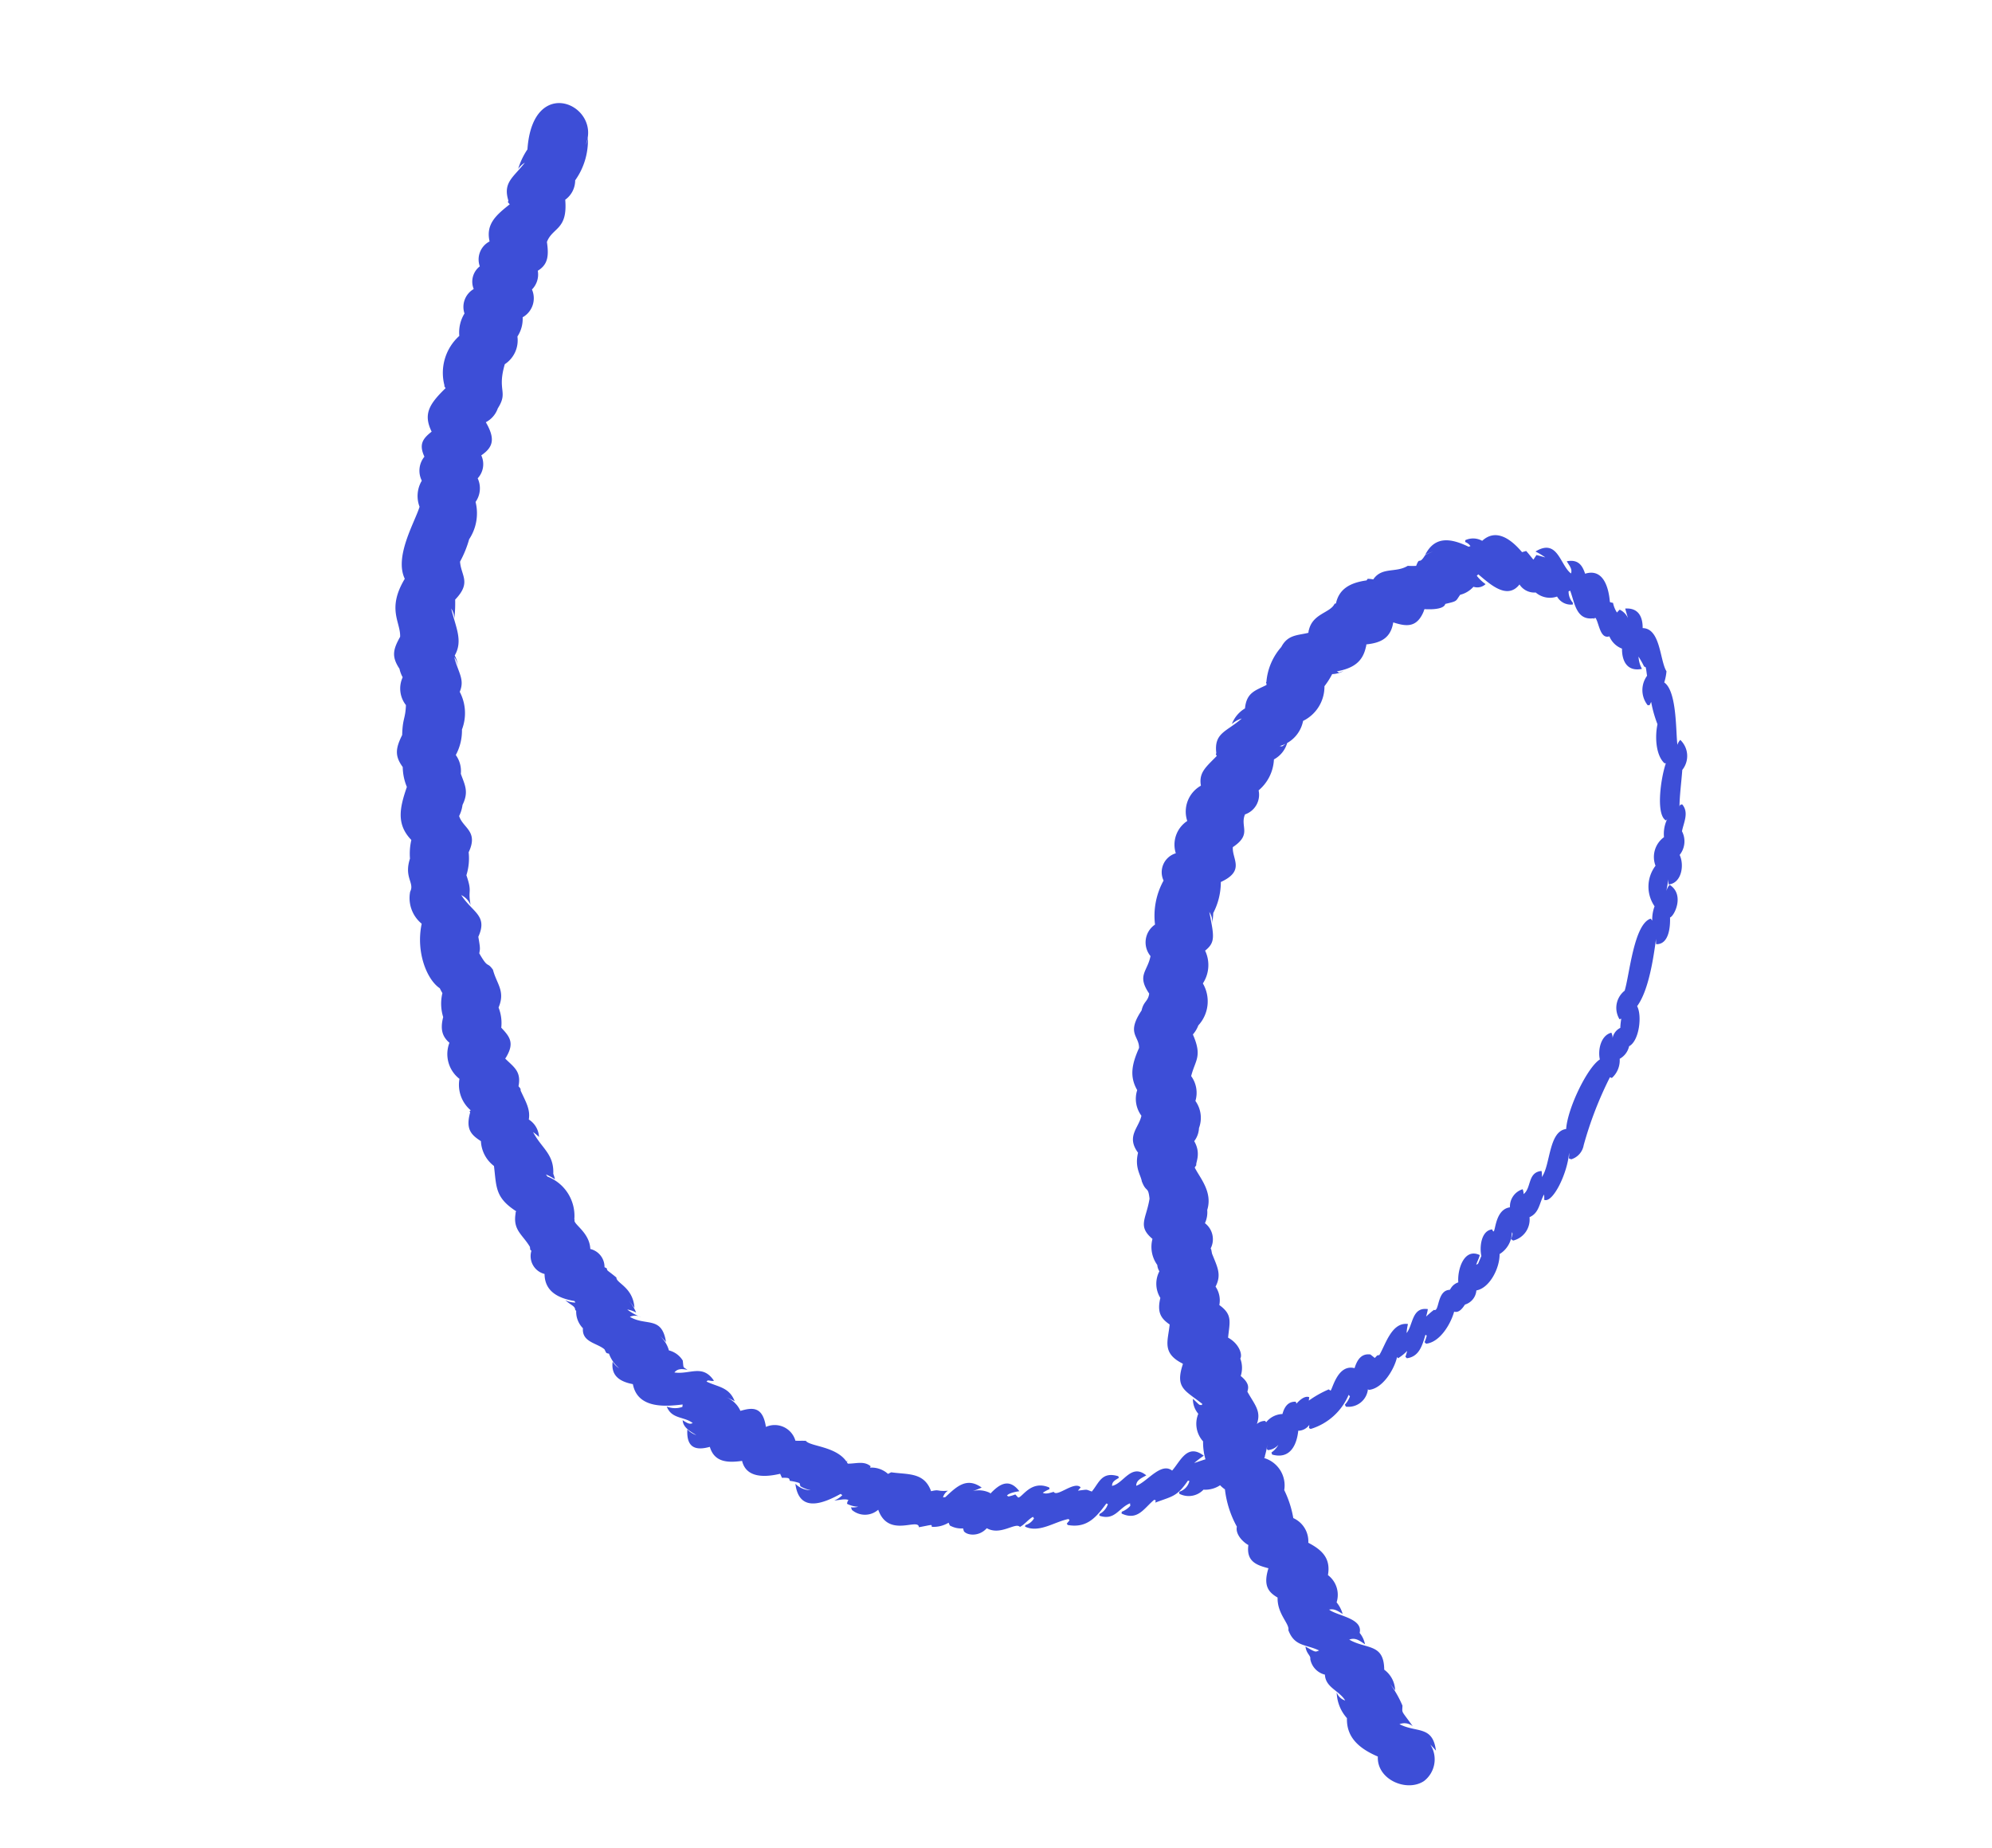 <svg xmlns="http://www.w3.org/2000/svg" width="159.562" height="147.993" viewBox="0 0 159.562 147.993">
  <path id="Path_3745" data-name="Path 3745" d="M2259.752,873.863l.01.014Zm.01.014.011.015Zm-33.94,36.042c-.655-.927-1.576-.006-2.322-.318a1,1,0,0,0,.3-.26,1.443,1.443,0,0,0-1.763-.156c-.854-1.1-2.777.324-2.244-.352-.519-.711-1.729-.186-2.275.318-.225.026-.447.057-.671.08l-.147-.083c.274-.076.555-.057.815-.149-.112-1.393-1.919-.97-2.752-.392a1.094,1.094,0,0,0-.737-.281l-.123-.012c-.55-.89-1.987.2-2.022-.294-.256-.112-.514-.191-.78-.279a4.235,4.235,0,0,0,.586-.175c-.48-1.213-1.69-.382-2.511-.516a3.937,3.937,0,0,1,.682-.267c-.5-1.221-2.335-.726-3.3-.743-.161-.187-.049-.106-.384-.2l.067-.441c-.285-.7-.94-.7-1.584-.553-.379-1.352-2.344-.683-2.522-.767l.015-.174a8.486,8.486,0,0,0-1.577-.934l.257-.109c-.033-.191-.2-.462-.958-.625l.1-.128c-.284-.553-.831-.578-1.384-.428a1.743,1.743,0,0,0-1.22-.8l.044-.13a.97.97,0,0,0-.542-.444c1.077-.2,1.241-.911,1.862-1.952.225-.073.661-.092.823-1.093a2.087,2.087,0,0,0,1.19-.726c.36.012.988-.667.962-1.686,1.165-.524,1.777-.593,1.911-1.912a1.946,1.946,0,0,0,1.127-1c1.092-.05,1.432-.665,2.149-1.568.288-.253.237-.186.3-.3a1.616,1.616,0,0,0,1.526-1.409,2.071,2.071,0,0,0,1.008-.37c1.483-.333,1.936-1.807,2.444-2.568h0l.232.015c.113-.155,1-.1,1.575-1.106a1.841,1.841,0,0,0,1.1-.193,2.329,2.329,0,0,0,1.738-1.333,2.267,2.267,0,0,0,1.553-1.29c1.274-.364,1.808.012,2.957-1.548a2.4,2.4,0,0,0,.848.014,2.844,2.844,0,0,0,3.092-1.366,2.683,2.683,0,0,0,2.364-1.158c1,.4,1.37.033,2.851-1.257a1.405,1.405,0,0,1-.815.717,8.88,8.88,0,0,0,.9-.4,5.389,5.389,0,0,0,2.454-.717c1.773,1.255,2.034-.149,2.9-.564,1.685.834,1.693-.339,2.758-.466a1.66,1.66,0,0,0,2.211-.019,3.44,3.44,0,0,0,2.761-.177,2.176,2.176,0,0,0,1.716.25,3.858,3.858,0,0,1-.489-.209l-.07-.175a2.6,2.6,0,0,0,2.682.615,3.056,3.056,0,0,0,3.262.092,6.325,6.325,0,0,0,1.149.051,2.028,2.028,0,0,0,.675.668l-.293-.253-.008-.2c.889,1.023,1.7,1.425,2.9,1.025l.013.01a.521.521,0,0,1,.145-.066c.684.942,1.41,1.437,2.6.981.226,1.04.535,1.863,1.983,1.671l0,0,.016-.007.172-.028c.067.137.683,1.385,1.195,1.235.713.763.587.6,1.23.667a2.109,2.109,0,0,0,1.088.6.969.969,0,0,0,.669.736,3.317,3.317,0,0,1,.226-.944l.162.044c-.192,1.131-.67,3.041.948,3.265a1.413,1.413,0,0,0,.091,1.448,1.744,1.744,0,0,0,.574,1.644,1.265,1.265,0,0,0,.079,1.41l.123-.065a1.345,1.345,0,0,1,.623-.756l.107.087c-.687.824-1.821,1.611-.983,2.719l-.042.045c.121.014.046-.031.152.089-.245.469-1.3,1.172-.724,1.693a1.776,1.776,0,0,0-.346,1.368c-.832.467-1.425,1.265-.607,2.193a2.294,2.294,0,0,1,.717-.728c-.509.947-.482.685-.449.916-.165.169-.362.293-.539.444a1.945,1.945,0,0,0-2.02,1.223l.085.13c.095-.008.188-.017.282-.021a9.713,9.713,0,0,0-1.293,1.332c-.9.287-2.205,1.085-2.425,2.043l.053.1c-1.292.255-4,1.371-3.96,2.306l.162.024a2.684,2.684,0,0,0-1.4.5,1.961,1.961,0,0,0-2.323.557,2.764,2.764,0,0,0-2.85,1.558,2.974,2.974,0,0,0-1.087.412l.074-.188c-1.047-.953-4.739.784-6.039,1.081a1.749,1.749,0,0,0-2.188.787l.109.1a5.183,5.183,0,0,0-.675.3,1.15,1.15,0,0,0-1.015-.129.868.868,0,0,0,.321-.3c-.614-.624-1.744-.252-2.315.274-1.043-.547-4.658-.29-6.176.448-.85-1.127-3.125.353-4.281.238l-.028,0A1.471,1.471,0,0,0,2225.823,909.919Zm-47.031,16.275a2.19,2.19,0,0,0,2.794-1.023c-.06.215-.122.43-.2.639,1.637-1.243.446-2.056.377-3.59a1.059,1.059,0,0,1,.391,1c.681-1.506.445-1.227,1.014-1.536a8.461,8.461,0,0,0,1.008-1.718c-.077.2-.154.4-.244.6a2.138,2.138,0,0,0,1-1.587c1.838-1.086.68-2.043.684-3.63.423.342.335.8.306,1.281a2.092,2.092,0,0,0,.578-.83c1.158-.346.28-2.224.389-3.048.31.331.246.689.244,1.11a2.586,2.586,0,0,0,.562-.883,1.985,1.985,0,0,0,1.544-1.693c1.329-.481,1.5-1.484,1.456-2.657a2.039,2.039,0,0,0,1.11-2.029,8.258,8.258,0,0,0,1.578-1.749,2.287,2.287,0,0,0,1.42-2.673h0l.157-.012,0-.021a5.849,5.849,0,0,0,.979-.324l-.394.169-.042.125a1.24,1.24,0,0,0,.786.516,1.8,1.8,0,0,1-.809-.173l-.116.13c.371,1.465,1.682,1.322,2.733.843l-.027.031a1.1,1.1,0,0,0,.847.515c-.078.035-.157.071-.237.105l0,.152a4.817,4.817,0,0,0,3.891,1.27l-.054.15a1.88,1.88,0,0,1-.783-.02l-.092.156a1.571,1.571,0,0,0,2.1.823l-.029.08c.64.934,2.471.956,3.423.655l-.052.117a3.63,3.63,0,0,0,.879.338,3.343,3.343,0,0,1-.478.113l-.045.163c.618.806,1.536.542,2.374.348l-.006.122a2.721,2.721,0,0,1-.544.11l-.046.17c.666.908,2.355.919,3.348.663.093.4.578.444.925.468a1.288,1.288,0,0,0,1.437.224c.7.831,2.5.73,3.467.145l0,.018a2.066,2.066,0,0,0,2-.035c-.1.135-.023.119-.521.224l-.016.2a1.733,1.733,0,0,0,2.279.2c.692.515,1.4.1,2.153.1a1.784,1.784,0,0,1-.36.223c.077.743,2.772.56,4.263-.16a2.043,2.043,0,0,1-.4.212l.027.2a1.438,1.438,0,0,0,1.482.3,29.434,29.434,0,0,1,5.762-.9l.026.164a1.9,1.9,0,0,0,1.643-.225,1.532,1.532,0,0,0,1.25.149c.771.493,2.651-.316,3.1-1.048,1.553.176,4.012-.8,5.45-1.394a2.485,2.485,0,0,0-.389.233c.48.9,1.756.3,2.409-.108.258.242,2.187.126,2.249-1.338a1.369,1.369,0,0,0-.559.021c.3-.105.6-.215.9-.325a1.864,1.864,0,0,0-.352.224c.584.832,1.95.351,2.485-.419a1.739,1.739,0,0,0,1.735-.786c.681-.235,1.586-.248,1.874-1.062l-.1-.116-.146.006c.876-.481,1.73-.824,2.641-1.264a1.776,1.776,0,0,0,2-1.341.927.927,0,0,0-.458,0c.825-.636,3.7-2.166,3.8-3.413a4.14,4.14,0,0,0,.864-.291c.469-.889,2.743-2.125,2.042-3.382.741-.418,1.27-1.085.657-1.994-.19.189-.374.384-.557.58a1.381,1.381,0,0,0,.26-.919,3.052,3.052,0,0,0-.309-.074,2.175,2.175,0,0,1,.512-.658l-.066-.209.007-.05c.886-.612,2.112-1.787.963-2.847.444-.5.756-1.043.13-1.768-.191.306-.285.705-.677.779.136-1.092,1.938-2.345.1-3.342a5.9,5.9,0,0,1-.015.915c-.07-.24-.118-.474-.192-.707l-.442-.028h0c.111-.3.222-.564.313-.847l-.247-.24h0c.469-1.3.623-2.772-.81-3.218a1.492,1.492,0,0,0-.635-1.2l-.128.07a.866.866,0,0,1-.075.526l-.116-.1c-.111-1.461-.519-2.791-2.3-2.688a2.471,2.471,0,0,1,.523.412,2.53,2.53,0,0,0-.551-.405c-1.006-.028-.244-.331-1.1-.193a6,6,0,0,1-.334-.586c-.979-.531-1.083-1.724-2.278-1.845l-.045,0a2.415,2.415,0,0,0-.181-.412l-.157-.016h0c-.854-1.094-1.727-1.554-2.825-1.2-.022-.027-.046-.054-.071-.082-.817.074-1.544-1.13-2.861-.73l-.008-.007-.2.082c-.62-.642-.938-1.355-2.072-1.312a4.83,4.83,0,0,0-3.011.364l-.058-.006c-.094.118-.035.059-.153.139-.833-.545-1.315-1.089-2.49-.555a2.473,2.473,0,0,0-1.608-.284,2.087,2.087,0,0,1,.782.464c-1.565-.529-2.1-1.369-3.43-.374l-.074-.006-.1.145h0c-1.213-.306-1.867-.594-2.693.091a2.382,2.382,0,0,0-2.995.467,2.271,2.271,0,0,0-2.7.5,1.58,1.58,0,0,0-2.383.243,5.838,5.838,0,0,0-3.394,1.169,1.723,1.723,0,0,0-2.366.949c-1.209.414-1.879-.2-2.654,1.41-.6.247-.74-.084-1.476.149-2.234-.144-1.841.843-2.7,1.326-1.422.146-2.37.473-3,1.56a2.267,2.267,0,0,0-1.608,1.317c-.946.311-2.048-.25-2.7,1.248-1.189.354-1.419,1.065-1.835,1.407-.638.793-.047.607-.892,1.23-1.546.592-2.391.235-2.673,1.815a2.476,2.476,0,0,0-1.615,1.376,1.12,1.12,0,0,0-.354.4,2.155,2.155,0,0,0-1.811,1.135c-1.156.342-1.4.873-1.469,1.709-1.182.542-2.311.565-2.191,2.477l-.045.031c-1.985.41-1.708,1.225-1.965,2.939l-.1.008c-.108-.23-.108-.058.08-.866a1.793,1.793,0,0,0-.825.973,2.1,2.1,0,0,0-1.722,1.437,4.905,4.905,0,0,0-1.148.882c-.234-.217-.479-.427-.71-.63a7.7,7.7,0,0,1,.891.371c.219-1.65-1.3-1.4-2.3-1.6.162-1.133-1.822-1.288-2.492-1.883.4-.234.765.074,1.126.282.257-1.553-1.478-1.241-2.1-1.953.289-.184.552,0,.83.15l.089-.106c-.321-1.352-1.211-1.065-2.124-1.223-.1-.564,0-.326-.493-1,.112.021.224.043.335.062.229-.706-1.664-1.242-1.387-1.694-.2-.2-.493-.429-.5-.721a3.464,3.464,0,0,1,.522.324l.1-.085c-.19-1.592-1.781-1.458-1.94-1.753l.1-.323a3.089,3.089,0,0,1-.416-.394l0-.136c.234,0,.666.5.8.682.542-1.3-.375-1.684-1.335-1.918l.042-.037a2.021,2.021,0,0,0-.576-1.3,5.985,5.985,0,0,0,.615.494c.142-1.483-.942-1.777-2.119-2.138l-.111-.149a.882.882,0,0,1,.662.079c-.527-.767-.207-.627-.712-1.155,1.056-1.251.212-2.271-.284-3.522-.082-.057-.161-.109-.24-.157a1.969,1.969,0,0,0-.286-1.5l.119-.015c.131-.689-.437-1.143-.732-1.691.028-.047.054-.1.079-.144l.1.05c-.025-.034-.051-.066-.078-.1.622-1.349-.425-3.112-.2-3.628-.128-.247-.28-.48-.409-.726a1.726,1.726,0,0,0-.224-2.6c1.308-1.047.816-1.717.091-2.411a2.072,2.072,0,0,0,.363-1.581,4.916,4.916,0,0,1,.076.8c.762-.957.319-1.7.236-2.742l.119.027c.1.163.1.321.236.453.722-1.469-.546-1.906-1.01-3.074.433.065.57.421.706.8.037-.479-.071-.3.457-.7a1.827,1.827,0,0,0,.148-1.367,2.293,2.293,0,0,0,.631-1.21,3.957,3.957,0,0,1-.166.675c1.665-1.348.28-2.007.3-3.516a1,1,0,0,1,.422.771,4.45,4.45,0,0,1-.022-1.243,2.016,2.016,0,0,1,.146.734,3.08,3.08,0,0,0,.552-1.075,4.768,4.768,0,0,1-.293.773c1.385-.928.976-2.271,1.382-2.467.169-1.008.068-.871.252-1.039,0-.07-.008-.137-.013-.2a1.478,1.478,0,0,0,.695-1.715c1.154-.731,1.027-2.263,1.4-2.251l.011-.043a3.371,3.371,0,0,0,1.895-3.581l.089-.189a4.463,4.463,0,0,1,.023.82,2.639,2.639,0,0,0,.313-.336c1.413-.739,1.3-1.831,2.087-3.075a4.84,4.84,0,0,1-.1.61,1.765,1.765,0,0,0,.8-1.407c.773-.291,1.093-.9,1.673-1.719.146-.1.115-.039.223-.328,1.162-.395,1.137-1.112,1.385-2.027a1.107,1.107,0,0,1,.184.013l0-.007c1.294.008,1.52-.589,1.8-1.519a3.412,3.412,0,0,0,1.291-.995c1.424-.176,1.555-1.075,2.394-1.9.363-.787-.167-.307.591-1.607.35-.134.332-.078,1.111-.73,1.877-.183,1.445-1.372,2.208-2.854a1.529,1.529,0,0,1-.317,1.049c.994-.856.9-.336,1.9-1.487a4.542,4.542,0,0,0,1.684-.763c1.875-.154,1.439-1.364,2.133-2.113a2.822,2.822,0,0,0,.905-.209c1.172-.082,1.465-.622,2.092-1.365a2.19,2.19,0,0,0,1.1-1.1,4.112,4.112,0,0,0,2.015-.593,3.667,3.667,0,0,0,2.526-1.664c1.085-.134,1.271-.886,2.19-1.769a1.54,1.54,0,0,1-.506.619,2.025,2.025,0,0,0,.634-.652c1.381-.007,2-1.072,3.12-2.127a1.58,1.58,0,0,1-.559.619,11.621,11.621,0,0,0,1.335-.7c1.852.458,1.884-.545,2.828-1.182a8.533,8.533,0,0,0,1.918-.265,3.769,3.769,0,0,0,2.845-1.048,1.9,1.9,0,0,0,1.724-.8,1.664,1.664,0,0,0,1.735-.67c1.046.5,1.713.327,2.481-1.012a1.984,1.984,0,0,0,1.44.276c1.616.067,1.146-.75,3.345-1.283a2.283,2.283,0,0,0,2.425-.233,2.569,2.569,0,0,0,1.544-.408,1.747,1.747,0,0,0,2.3-.467,1.71,1.71,0,0,0,1.534-.346c.829.453,1.474.186,2.362-.52,1.246-.2,1.66.975,3.662-.42a1.914,1.914,0,0,0,1.744-.087,5.515,5.515,0,0,0,3.477-.832,1.615,1.615,0,0,1-.6.134c3.4-.431,2.865-6.551-2.642-3.853a5.75,5.75,0,0,0-1.737.142,1.7,1.7,0,0,1,.711.21c-1.5-.206-2.25-.741-3.289.376l-.133.034-.062.191-.013.016c-1.271-.5-2.325-.885-3.378.092a1.622,1.622,0,0,0-2.118.319,1.55,1.55,0,0,0-1.818.486,1.654,1.654,0,0,0-2.066.339,2.894,2.894,0,0,0-1.761.538,3.978,3.978,0,0,0-4.037.959h-.041l-.1.181h0c-1.769-.5-2.7-.522-3.574.776-.849-.344-1.4-.384-2.024.5a1.778,1.778,0,0,0-1.77.78,2.406,2.406,0,0,0-1.9.89c-1.284.29-4.476.23-5.586,1.858-2.832-.05-3.163,1.451-4.21,2-1.143.019-1.715.169-2.243,1.234a2.443,2.443,0,0,0-.463.564,2.149,2.149,0,0,0-1.8,1.341c-1.007.529-1.022.282-2.224.936-1.181.077-1.749.3-2.2,1.322a4.29,4.29,0,0,0-1.214,1.083c-1.729.337-3.016.74-3.5,2.434a4.881,4.881,0,0,0-1.345.651c-1.58.337-1.48,1.3-2.287,1.338a2.66,2.66,0,0,0-1.762,2.083c-2.219.724-3.677,2.612-3.752,3.843a3.679,3.679,0,0,0-.23.372,3.614,3.614,0,0,0-1.632,1.015c-1.072.3-1.4.8-1.534,1.463a2.511,2.511,0,0,0-2.1,2.141,2.681,2.681,0,0,0-1.731,2.043h0l-.115-.051c-.015.029-.029.059-.043.09-1.34.349-1.524.929-1.572,1.9a2.651,2.651,0,0,0-1.2,1.9c-1.357,1.021-2.147,1.333-2.25,3.341l-.072.024h-.072l-.014.029c-1.3.476-1.192,1.324-1.764,2.34-.218.163-.182.11-.21.259a1.474,1.474,0,0,0-1.082,1.841c-1.156.676-1.172,1.844-.678,3.161l-.071.118a1.756,1.756,0,0,1-.236-.794c-.138.617,0,.9-.286,1.084-.006.032-.012.064-.017.1a1.883,1.883,0,0,0-.94,1.166c-1.016.483-.455,1.562-.6,2.339-.2.311-.2.24-.12.486a2.775,2.775,0,0,0-.607,1.3,1.572,1.572,0,0,1,.2-.722c-1.135.46-1.055,1.419-.75,2.3-1.541,1.331-.219,3.2.583,4.267l-.179.079a1.768,1.768,0,0,1-.6-1.1c-.689.856.019,1.6-.108,2.465-.118-.1-.254-.135-.2-.815-.506.324-.478,1.016-.488,1.543a1.645,1.645,0,0,1,.037-.847c-1.439.716-1.042,1.541-.313,2.258-.912.957-.365,1.92.318,2.8-1.066,1.01-.157,2.319.631,3.156h0l-.207.288c.341.551.236.516.107.668a4.171,4.171,0,0,1,.232.761,2,2,0,0,1-.186.184,2.315,2.315,0,0,0,.146.883,1.7,1.7,0,0,1-.174-1.327c-1.956,1.48-.116,2.8,1.108,3.543l-.016.168a1.745,1.745,0,0,1-.69-.345c.191.318.53.6.6.963a.6.6,0,0,0-.323.057,2.116,2.116,0,0,0,.244.891,1.541,1.541,0,0,1-.331-.48l-.142.175a1.607,1.607,0,0,0,1.066,1.814c-1.595,1.87,1.088,3.1.415,3.522.741.871.716.75.546.879a2.327,2.327,0,0,0,.958,1l-.142.194a1.856,1.856,0,0,0,.328,1.038l-.161.164c-.174.372.187,1.277,1.123,1.475.011,1.268,1.591,1.741,1.416,2.246.38.242.844.27,1.219.5l-.062.135a1.182,1.182,0,0,1-.813-.33l-.117.041c.1,1.252,1.552,1.868,2.27,2.711l-.048.119c-.113-.016-.227-.035-.339-.058l-.062.117c.532,1.5,1.732,1.677,3.041,1.822l.016.132a1.358,1.358,0,0,1-1.026-.191l-.117.065c.252,1.287,1.315,1.022,2.086,1.631l-.164.117a1.739,1.739,0,0,1-.752-.356l-.131.06c.124,1.433,1.26,1.337,2.261,1.715.021.163.062.115-.154.186,1.146.94,1.258,1.262,2.834,1.386l.033.116a1.187,1.187,0,0,1-1.158-.28l-.133.09a1.632,1.632,0,0,0,1.253,1.515,2.149,2.149,0,0,0,.972.974,2.282,2.282,0,0,0-.092.5,8.085,8.085,0,0,0-2.109,2.321c-.584.184-.828,1.022-.815,1.535-1.243.508-1.062,1.393-.806,2.322-1.408.318-1.664.936-1.667,1.809-1.162.626-1.336,1.905-1.827,2.049-.906,1.1-.269,1.766-.181,2.956-.254-.235-.271-.079-.274-1.11-.473.36-.4.74-.669.831a1.568,1.568,0,0,0-.5,1.643c-.879.563-.524,1.635-.981,2.442a1.037,1.037,0,0,1,.226-.915,3.226,3.226,0,0,0-1.38,1.744c-1.388.745-1.613,2.116-1.426,3.68C2177,922.863,2177.323,925.459,2178.792,926.194Z" transform="translate(-1777.446 1566.444) rotate(-60)" fill="#3d4ed7"/>
</svg>

